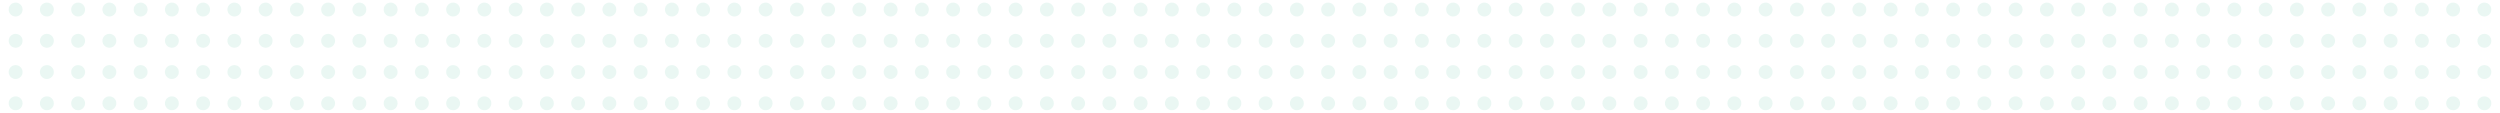 <?xml version="1.0" encoding="UTF-8"?>
<svg id="Layer_1" data-name="Layer 1" xmlns="http://www.w3.org/2000/svg" viewBox="0 0 1440 65">
  <defs>
    <style>
      .cls-1 {
        opacity: .1;
      }

      .cls-2 {
        fill: #24b183;
      }
    </style>
  </defs>
  <g class="cls-1">
    <circle class="cls-2" cx="9" cy="5.5" r="4"/>
    <circle class="cls-2" cx="45" cy="5.5" r="4"/>
    <circle class="cls-2" cx="63" cy="5.5" r="4"/>
    <circle class="cls-2" cx="81" cy="5.5" r="4"/>
    <circle class="cls-2" cx="99" cy="5.5" r="4"/>
    <circle class="cls-2" cx="117" cy="5.5" r="4"/>
    <circle class="cls-2" cx="135" cy="5.5" r="4"/>
    <circle class="cls-2" cx="153" cy="5.5" r="4"/>
    <circle class="cls-2" cx="171" cy="5.5" r="4"/>
    <circle class="cls-2" cx="189" cy="5.5" r="4"/>
    <circle class="cls-2" cx="207" cy="5.5" r="4"/>
    <circle class="cls-2" cx="225" cy="5.5" r="4"/>
    <circle class="cls-2" cx="243" cy="5.5" r="4"/>
    <circle class="cls-2" cx="261" cy="5.5" r="4"/>
    <circle class="cls-2" cx="279" cy="5.5" r="4"/>
    <circle class="cls-2" cx="297" cy="5.5" r="4"/>
    <circle class="cls-2" cx="315" cy="5.5" r="4"/>
    <circle class="cls-2" cx="333" cy="5.5" r="4"/>
    <circle class="cls-2" cx="351" cy="5.5" r="4"/>
    <circle class="cls-2" cx="369" cy="5.5" r="4"/>
    <circle class="cls-2" cx="387" cy="5.5" r="4"/>
    <circle class="cls-2" cx="405" cy="5.5" r="4"/>
    <circle class="cls-2" cx="423" cy="5.5" r="4"/>
    <circle class="cls-2" cx="441" cy="5.5" r="4"/>
    <circle class="cls-2" cx="459" cy="5.5" r="4"/>
    <circle class="cls-2" cx="477" cy="5.5" r="4"/>
    <circle class="cls-2" cx="495" cy="5.5" r="4"/>
    <circle class="cls-2" cx="513" cy="5.5" r="4"/>
    <circle class="cls-2" cx="531" cy="5.5" r="4"/>
    <circle class="cls-2" cx="549" cy="5.5" r="4"/>
    <circle class="cls-2" cx="567" cy="5.5" r="4"/>
    <circle class="cls-2" cx="585" cy="5.5" r="4"/>
    <circle class="cls-2" cx="603" cy="5.5" r="4"/>
    <circle class="cls-2" cx="621" cy="5.5" r="4"/>
    <circle class="cls-2" cx="639" cy="5.5" r="4"/>
    <circle class="cls-2" cx="657" cy="5.5" r="4"/>
    <circle class="cls-2" cx="675" cy="5.5" r="4"/>
    <circle class="cls-2" cx="693" cy="5.5" r="4"/>
    <circle class="cls-2" cx="711" cy="5.5" r="4"/>
    <circle class="cls-2" cx="729" cy="5.5" r="4"/>
    <circle class="cls-2" cx="747" cy="5.5" r="4"/>
    <circle class="cls-2" cx="765" cy="5.5" r="4"/>
    <circle class="cls-2" cx="783" cy="5.5" r="4"/>
    <circle class="cls-2" cx="801" cy="5.5" r="4"/>
    <circle class="cls-2" cx="819" cy="5.5" r="4"/>
    <circle class="cls-2" cx="837" cy="5.5" r="4"/>
    <circle class="cls-2" cx="855" cy="5.5" r="4"/>
    <circle class="cls-2" cx="873" cy="5.5" r="4"/>
    <circle class="cls-2" cx="891" cy="5.5" r="4"/>
    <circle class="cls-2" cx="909" cy="5.5" r="4"/>
    <circle class="cls-2" cx="927" cy="5.5" r="4"/>
    <circle class="cls-2" cx="945" cy="5.5" r="4"/>
    <circle class="cls-2" cx="963" cy="5.5" r="4"/>
    <circle class="cls-2" cx="981" cy="5.5" r="4"/>
    <circle class="cls-2" cx="999" cy="5.5" r="4"/>
    <circle class="cls-2" cx="1017" cy="5.5" r="4"/>
    <circle class="cls-2" cx="1035" cy="5.5" r="4"/>
    <circle class="cls-2" cx="1053" cy="5.5" r="4"/>
    <circle class="cls-2" cx="1071" cy="5.5" r="4"/>
    <circle class="cls-2" cx="1089" cy="5.5" r="4"/>
    <circle class="cls-2" cx="1107" cy="5.5" r="4"/>
    <circle class="cls-2" cx="1125" cy="5.5" r="4"/>
    <circle class="cls-2" cx="1143" cy="5.5" r="4"/>
    <circle class="cls-2" cx="1161" cy="5.5" r="4"/>
    <circle class="cls-2" cx="1179" cy="5.5" r="4"/>
    <circle class="cls-2" cx="1197" cy="5.5" r="4"/>
    <circle class="cls-2" cx="1215" cy="5.5" r="4"/>
    <circle class="cls-2" cx="1233" cy="5.5" r="4"/>
    <circle class="cls-2" cx="1251" cy="5.5" r="4"/>
    <circle class="cls-2" cx="1269" cy="5.5" r="4"/>
    <circle class="cls-2" cx="1287" cy="5.5" r="4"/>
    <circle class="cls-2" cx="1305" cy="5.5" r="4"/>
    <circle class="cls-2" cx="1323" cy="5.5" r="4"/>
    <circle class="cls-2" cx="1341" cy="5.5" r="4"/>
    <circle class="cls-2" cx="1359" cy="5.5" r="4"/>
    <circle class="cls-2" cx="1377" cy="5.5" r="4"/>
    <circle class="cls-2" cx="1395" cy="5.5" r="4"/>
    <circle class="cls-2" cx="1413" cy="5.5" r="4"/>
    <circle class="cls-2" cx="1431" cy="5.5" r="4"/>
    <circle class="cls-2" cx="27" cy="5.5" r="4"/>
    <circle class="cls-2" cx="9" cy="23.5" r="4"/>
    <circle class="cls-2" cx="45" cy="23.5" r="4"/>
    <circle class="cls-2" cx="63" cy="23.5" r="4"/>
    <circle class="cls-2" cx="81" cy="23.5" r="4"/>
    <circle class="cls-2" cx="99" cy="23.5" r="4"/>
    <circle class="cls-2" cx="117" cy="23.5" r="4"/>
    <circle class="cls-2" cx="135" cy="23.5" r="4"/>
    <circle class="cls-2" cx="153" cy="23.5" r="4"/>
    <circle class="cls-2" cx="171" cy="23.5" r="4"/>
    <circle class="cls-2" cx="189" cy="23.5" r="4"/>
    <circle class="cls-2" cx="207" cy="23.5" r="4"/>
    <circle class="cls-2" cx="225" cy="23.5" r="4"/>
    <circle class="cls-2" cx="243" cy="23.5" r="4"/>
    <circle class="cls-2" cx="261" cy="23.5" r="4"/>
    <circle class="cls-2" cx="279" cy="23.5" r="4"/>
    <circle class="cls-2" cx="297" cy="23.5" r="4"/>
    <circle class="cls-2" cx="315" cy="23.5" r="4"/>
    <circle class="cls-2" cx="333" cy="23.5" r="4"/>
    <circle class="cls-2" cx="351" cy="23.5" r="4"/>
    <circle class="cls-2" cx="369" cy="23.5" r="4"/>
    <circle class="cls-2" cx="387" cy="23.5" r="4"/>
    <circle class="cls-2" cx="405" cy="23.5" r="4"/>
    <circle class="cls-2" cx="423" cy="23.5" r="4"/>
    <circle class="cls-2" cx="441" cy="23.5" r="4"/>
    <circle class="cls-2" cx="459" cy="23.5" r="4"/>
    <circle class="cls-2" cx="477" cy="23.5" r="4"/>
    <circle class="cls-2" cx="495" cy="23.5" r="4"/>
    <circle class="cls-2" cx="513" cy="23.5" r="4"/>
    <circle class="cls-2" cx="531" cy="23.5" r="4"/>
    <circle class="cls-2" cx="549" cy="23.5" r="4"/>
    <circle class="cls-2" cx="567" cy="23.5" r="4"/>
    <circle class="cls-2" cx="585" cy="23.5" r="4"/>
    <circle class="cls-2" cx="603" cy="23.5" r="4"/>
    <circle class="cls-2" cx="621" cy="23.5" r="4"/>
    <circle class="cls-2" cx="639" cy="23.5" r="4"/>
    <circle class="cls-2" cx="657" cy="23.5" r="4"/>
    <circle class="cls-2" cx="675" cy="23.5" r="4"/>
    <circle class="cls-2" cx="693" cy="23.5" r="4"/>
    <circle class="cls-2" cx="711" cy="23.5" r="4"/>
    <circle class="cls-2" cx="729" cy="23.5" r="4"/>
    <circle class="cls-2" cx="747" cy="23.5" r="4"/>
    <circle class="cls-2" cx="765" cy="23.5" r="4"/>
    <circle class="cls-2" cx="783" cy="23.5" r="4"/>
    <circle class="cls-2" cx="801" cy="23.5" r="4"/>
    <circle class="cls-2" cx="819" cy="23.5" r="4"/>
    <circle class="cls-2" cx="837" cy="23.5" r="4"/>
    <circle class="cls-2" cx="855" cy="23.5" r="4"/>
    <circle class="cls-2" cx="873" cy="23.5" r="4"/>
    <circle class="cls-2" cx="891" cy="23.5" r="4"/>
    <circle class="cls-2" cx="909" cy="23.5" r="4"/>
    <circle class="cls-2" cx="927" cy="23.5" r="4"/>
    <circle class="cls-2" cx="945" cy="23.5" r="4"/>
    <circle class="cls-2" cx="963" cy="23.5" r="4"/>
    <circle class="cls-2" cx="981" cy="23.5" r="4"/>
    <circle class="cls-2" cx="999" cy="23.5" r="4"/>
    <circle class="cls-2" cx="1017" cy="23.5" r="4"/>
    <circle class="cls-2" cx="1035" cy="23.5" r="4"/>
    <circle class="cls-2" cx="1053" cy="23.5" r="4"/>
    <circle class="cls-2" cx="1071" cy="23.5" r="4"/>
    <circle class="cls-2" cx="1089" cy="23.5" r="4"/>
    <circle class="cls-2" cx="1107" cy="23.5" r="4"/>
    <circle class="cls-2" cx="1125" cy="23.5" r="4"/>
    <circle class="cls-2" cx="1143" cy="23.5" r="4"/>
    <circle class="cls-2" cx="1161" cy="23.5" r="4"/>
    <circle class="cls-2" cx="1179" cy="23.5" r="4"/>
    <circle class="cls-2" cx="1197" cy="23.5" r="4"/>
    <circle class="cls-2" cx="1215" cy="23.5" r="4"/>
    <circle class="cls-2" cx="1233" cy="23.5" r="4"/>
    <circle class="cls-2" cx="1251" cy="23.5" r="4"/>
    <circle class="cls-2" cx="1269" cy="23.5" r="4"/>
    <circle class="cls-2" cx="1287" cy="23.5" r="4"/>
    <circle class="cls-2" cx="1305" cy="23.5" r="4"/>
    <circle class="cls-2" cx="1323" cy="23.5" r="4"/>
    <circle class="cls-2" cx="1341" cy="23.5" r="4"/>
    <circle class="cls-2" cx="1359" cy="23.5" r="4"/>
    <circle class="cls-2" cx="1377" cy="23.5" r="4"/>
    <circle class="cls-2" cx="1395" cy="23.5" r="4"/>
    <circle class="cls-2" cx="1413" cy="23.5" r="4"/>
    <circle class="cls-2" cx="1431" cy="23.5" r="4"/>
    <circle class="cls-2" cx="27" cy="23.5" r="4"/>
    <circle class="cls-2" cx="9" cy="41.5" r="4"/>
    <circle class="cls-2" cx="45" cy="41.5" r="4"/>
    <circle class="cls-2" cx="63" cy="41.5" r="4"/>
    <circle class="cls-2" cx="81" cy="41.5" r="4"/>
    <circle class="cls-2" cx="99" cy="41.5" r="4"/>
    <circle class="cls-2" cx="117" cy="41.5" r="4"/>
    <circle class="cls-2" cx="135" cy="41.5" r="4"/>
    <circle class="cls-2" cx="153" cy="41.5" r="4"/>
    <circle class="cls-2" cx="171" cy="41.5" r="4"/>
    <circle class="cls-2" cx="189" cy="41.5" r="4"/>
    <circle class="cls-2" cx="207" cy="41.5" r="4"/>
    <circle class="cls-2" cx="225" cy="41.5" r="4"/>
    <circle class="cls-2" cx="243" cy="41.5" r="4"/>
    <circle class="cls-2" cx="261" cy="41.5" r="4"/>
    <circle class="cls-2" cx="279" cy="41.5" r="4"/>
    <circle class="cls-2" cx="297" cy="41.5" r="4"/>
    <circle class="cls-2" cx="315" cy="41.5" r="4"/>
    <circle class="cls-2" cx="333" cy="41.5" r="4"/>
    <circle class="cls-2" cx="351" cy="41.5" r="4"/>
    <circle class="cls-2" cx="369" cy="41.5" r="4"/>
    <circle class="cls-2" cx="387" cy="41.5" r="4"/>
    <circle class="cls-2" cx="405" cy="41.5" r="4"/>
    <circle class="cls-2" cx="423" cy="41.5" r="4"/>
    <circle class="cls-2" cx="441" cy="41.5" r="4"/>
    <circle class="cls-2" cx="459" cy="41.5" r="4"/>
    <circle class="cls-2" cx="477" cy="41.5" r="4"/>
    <circle class="cls-2" cx="495" cy="41.5" r="4"/>
    <circle class="cls-2" cx="513" cy="41.5" r="4"/>
    <circle class="cls-2" cx="531" cy="41.5" r="4"/>
    <circle class="cls-2" cx="549" cy="41.5" r="4"/>
    <circle class="cls-2" cx="567" cy="41.5" r="4"/>
    <circle class="cls-2" cx="585" cy="41.5" r="4"/>
    <circle class="cls-2" cx="603" cy="41.5" r="4"/>
    <circle class="cls-2" cx="621" cy="41.5" r="4"/>
    <circle class="cls-2" cx="639" cy="41.5" r="4"/>
    <circle class="cls-2" cx="657" cy="41.5" r="4"/>
    <circle class="cls-2" cx="675" cy="41.5" r="4"/>
    <circle class="cls-2" cx="693" cy="41.5" r="4"/>
    <circle class="cls-2" cx="711" cy="41.5" r="4"/>
    <circle class="cls-2" cx="729" cy="41.5" r="4"/>
    <circle class="cls-2" cx="747" cy="41.5" r="4"/>
    <circle class="cls-2" cx="765" cy="41.5" r="4"/>
    <circle class="cls-2" cx="783" cy="41.5" r="4"/>
    <circle class="cls-2" cx="801" cy="41.5" r="4"/>
    <circle class="cls-2" cx="819" cy="41.5" r="4"/>
    <circle class="cls-2" cx="837" cy="41.5" r="4"/>
    <circle class="cls-2" cx="855" cy="41.5" r="4"/>
    <circle class="cls-2" cx="873" cy="41.5" r="4"/>
    <circle class="cls-2" cx="891" cy="41.5" r="4"/>
    <circle class="cls-2" cx="909" cy="41.5" r="4"/>
    <circle class="cls-2" cx="927" cy="41.5" r="4"/>
    <circle class="cls-2" cx="945" cy="41.5" r="4"/>
    <circle class="cls-2" cx="963" cy="41.5" r="4"/>
    <circle class="cls-2" cx="981" cy="41.5" r="4"/>
    <circle class="cls-2" cx="999" cy="41.5" r="4"/>
    <circle class="cls-2" cx="1017" cy="41.5" r="4"/>
    <circle class="cls-2" cx="1035" cy="41.5" r="4"/>
    <circle class="cls-2" cx="1053" cy="41.5" r="4"/>
    <circle class="cls-2" cx="1071" cy="41.5" r="4"/>
    <circle class="cls-2" cx="1089" cy="41.5" r="4"/>
    <circle class="cls-2" cx="1107" cy="41.5" r="4"/>
    <circle class="cls-2" cx="1125" cy="41.5" r="4"/>
    <circle class="cls-2" cx="1143" cy="41.5" r="4"/>
    <circle class="cls-2" cx="1161" cy="41.5" r="4"/>
    <circle class="cls-2" cx="1179" cy="41.5" r="4"/>
    <circle class="cls-2" cx="1197" cy="41.5" r="4"/>
    <circle class="cls-2" cx="1215" cy="41.5" r="4"/>
    <circle class="cls-2" cx="1233" cy="41.5" r="4"/>
    <circle class="cls-2" cx="1251" cy="41.5" r="4"/>
    <circle class="cls-2" cx="1269" cy="41.5" r="4"/>
    <circle class="cls-2" cx="1287" cy="41.5" r="4"/>
    <circle class="cls-2" cx="1305" cy="41.5" r="4"/>
    <circle class="cls-2" cx="1323" cy="41.5" r="4"/>
    <circle class="cls-2" cx="1341" cy="41.5" r="4"/>
    <circle class="cls-2" cx="1359" cy="41.5" r="4"/>
    <circle class="cls-2" cx="1377" cy="41.5" r="4"/>
    <circle class="cls-2" cx="1395" cy="41.5" r="4"/>
    <circle class="cls-2" cx="1413" cy="41.5" r="4"/>
    <circle class="cls-2" cx="1431" cy="41.5" r="4"/>
    <circle class="cls-2" cx="27" cy="41.5" r="4"/>
    <circle class="cls-2" cx="9" cy="59.5" r="4"/>
    <circle class="cls-2" cx="45" cy="59.5" r="4"/>
    <circle class="cls-2" cx="63" cy="59.5" r="4"/>
    <circle class="cls-2" cx="81" cy="59.5" r="4"/>
    <circle class="cls-2" cx="99" cy="59.5" r="4"/>
    <circle class="cls-2" cx="117" cy="59.5" r="4"/>
    <circle class="cls-2" cx="135" cy="59.5" r="4"/>
    <circle class="cls-2" cx="153" cy="59.5" r="4"/>
    <circle class="cls-2" cx="171" cy="59.5" r="4"/>
    <circle class="cls-2" cx="189" cy="59.5" r="4"/>
    <circle class="cls-2" cx="207" cy="59.5" r="4"/>
    <circle class="cls-2" cx="225" cy="59.5" r="4"/>
    <circle class="cls-2" cx="243" cy="59.5" r="4"/>
    <circle class="cls-2" cx="261" cy="59.5" r="4"/>
    <circle class="cls-2" cx="279" cy="59.5" r="4"/>
    <circle class="cls-2" cx="297" cy="59.5" r="4"/>
    <circle class="cls-2" cx="315" cy="59.5" r="4"/>
    <circle class="cls-2" cx="333" cy="59.5" r="4"/>
    <circle class="cls-2" cx="351" cy="59.5" r="4"/>
    <circle class="cls-2" cx="369" cy="59.5" r="4"/>
    <circle class="cls-2" cx="387" cy="59.5" r="4"/>
    <circle class="cls-2" cx="405" cy="59.5" r="4"/>
    <circle class="cls-2" cx="423" cy="59.5" r="4"/>
    <circle class="cls-2" cx="441" cy="59.5" r="4"/>
    <circle class="cls-2" cx="459" cy="59.5" r="4"/>
    <circle class="cls-2" cx="477" cy="59.5" r="4"/>
    <circle class="cls-2" cx="495" cy="59.5" r="4"/>
    <circle class="cls-2" cx="513" cy="59.5" r="4"/>
    <circle class="cls-2" cx="531" cy="59.5" r="4"/>
    <circle class="cls-2" cx="549" cy="59.5" r="4"/>
    <circle class="cls-2" cx="567" cy="59.5" r="4"/>
    <circle class="cls-2" cx="585" cy="59.5" r="4"/>
    <circle class="cls-2" cx="603" cy="59.5" r="4"/>
    <circle class="cls-2" cx="621" cy="59.5" r="4"/>
    <circle class="cls-2" cx="639" cy="59.5" r="4"/>
    <circle class="cls-2" cx="657" cy="59.5" r="4"/>
    <circle class="cls-2" cx="675" cy="59.5" r="4"/>
    <circle class="cls-2" cx="693" cy="59.5" r="4"/>
    <circle class="cls-2" cx="711" cy="59.5" r="4"/>
    <circle class="cls-2" cx="729" cy="59.5" r="4"/>
    <circle class="cls-2" cx="747" cy="59.5" r="4"/>
    <circle class="cls-2" cx="765" cy="59.5" r="4"/>
    <circle class="cls-2" cx="783" cy="59.5" r="4"/>
    <circle class="cls-2" cx="801" cy="59.5" r="4"/>
    <circle class="cls-2" cx="819" cy="59.5" r="4"/>
    <circle class="cls-2" cx="837" cy="59.5" r="4"/>
    <circle class="cls-2" cx="855" cy="59.5" r="4"/>
    <circle class="cls-2" cx="873" cy="59.5" r="4"/>
    <circle class="cls-2" cx="891" cy="59.5" r="4"/>
    <circle class="cls-2" cx="909" cy="59.5" r="4"/>
    <circle class="cls-2" cx="927" cy="59.5" r="4"/>
    <circle class="cls-2" cx="945" cy="59.5" r="4"/>
    <circle class="cls-2" cx="963" cy="59.5" r="4"/>
    <circle class="cls-2" cx="981" cy="59.5" r="4"/>
    <circle class="cls-2" cx="999" cy="59.5" r="4"/>
    <circle class="cls-2" cx="1017" cy="59.5" r="4"/>
    <circle class="cls-2" cx="1035" cy="59.5" r="4"/>
    <circle class="cls-2" cx="1053" cy="59.5" r="4"/>
    <circle class="cls-2" cx="1071" cy="59.5" r="4"/>
    <circle class="cls-2" cx="1089" cy="59.5" r="4"/>
    <circle class="cls-2" cx="1107" cy="59.5" r="4"/>
    <circle class="cls-2" cx="1125" cy="59.5" r="4"/>
    <circle class="cls-2" cx="1143" cy="59.5" r="4"/>
    <circle class="cls-2" cx="1161" cy="59.5" r="4"/>
    <circle class="cls-2" cx="1179" cy="59.5" r="4"/>
    <circle class="cls-2" cx="1197" cy="59.5" r="4"/>
    <circle class="cls-2" cx="1215" cy="59.5" r="4"/>
    <circle class="cls-2" cx="1233" cy="59.5" r="4"/>
    <circle class="cls-2" cx="1251" cy="59.5" r="4"/>
    <circle class="cls-2" cx="1269" cy="59.5" r="4"/>
    <circle class="cls-2" cx="1287" cy="59.5" r="4"/>
    <circle class="cls-2" cx="1305" cy="59.5" r="4"/>
    <circle class="cls-2" cx="1323" cy="59.5" r="4"/>
    <circle class="cls-2" cx="1341" cy="59.5" r="4"/>
    <circle class="cls-2" cx="1359" cy="59.5" r="4"/>
    <circle class="cls-2" cx="1377" cy="59.5" r="4"/>
    <circle class="cls-2" cx="1395" cy="59.5" r="4"/>
    <circle class="cls-2" cx="1413" cy="59.5" r="4"/>
    <circle class="cls-2" cx="1431" cy="59.5" r="4"/>
    <circle class="cls-2" cx="27" cy="59.5" r="4"/>
  </g>
</svg>